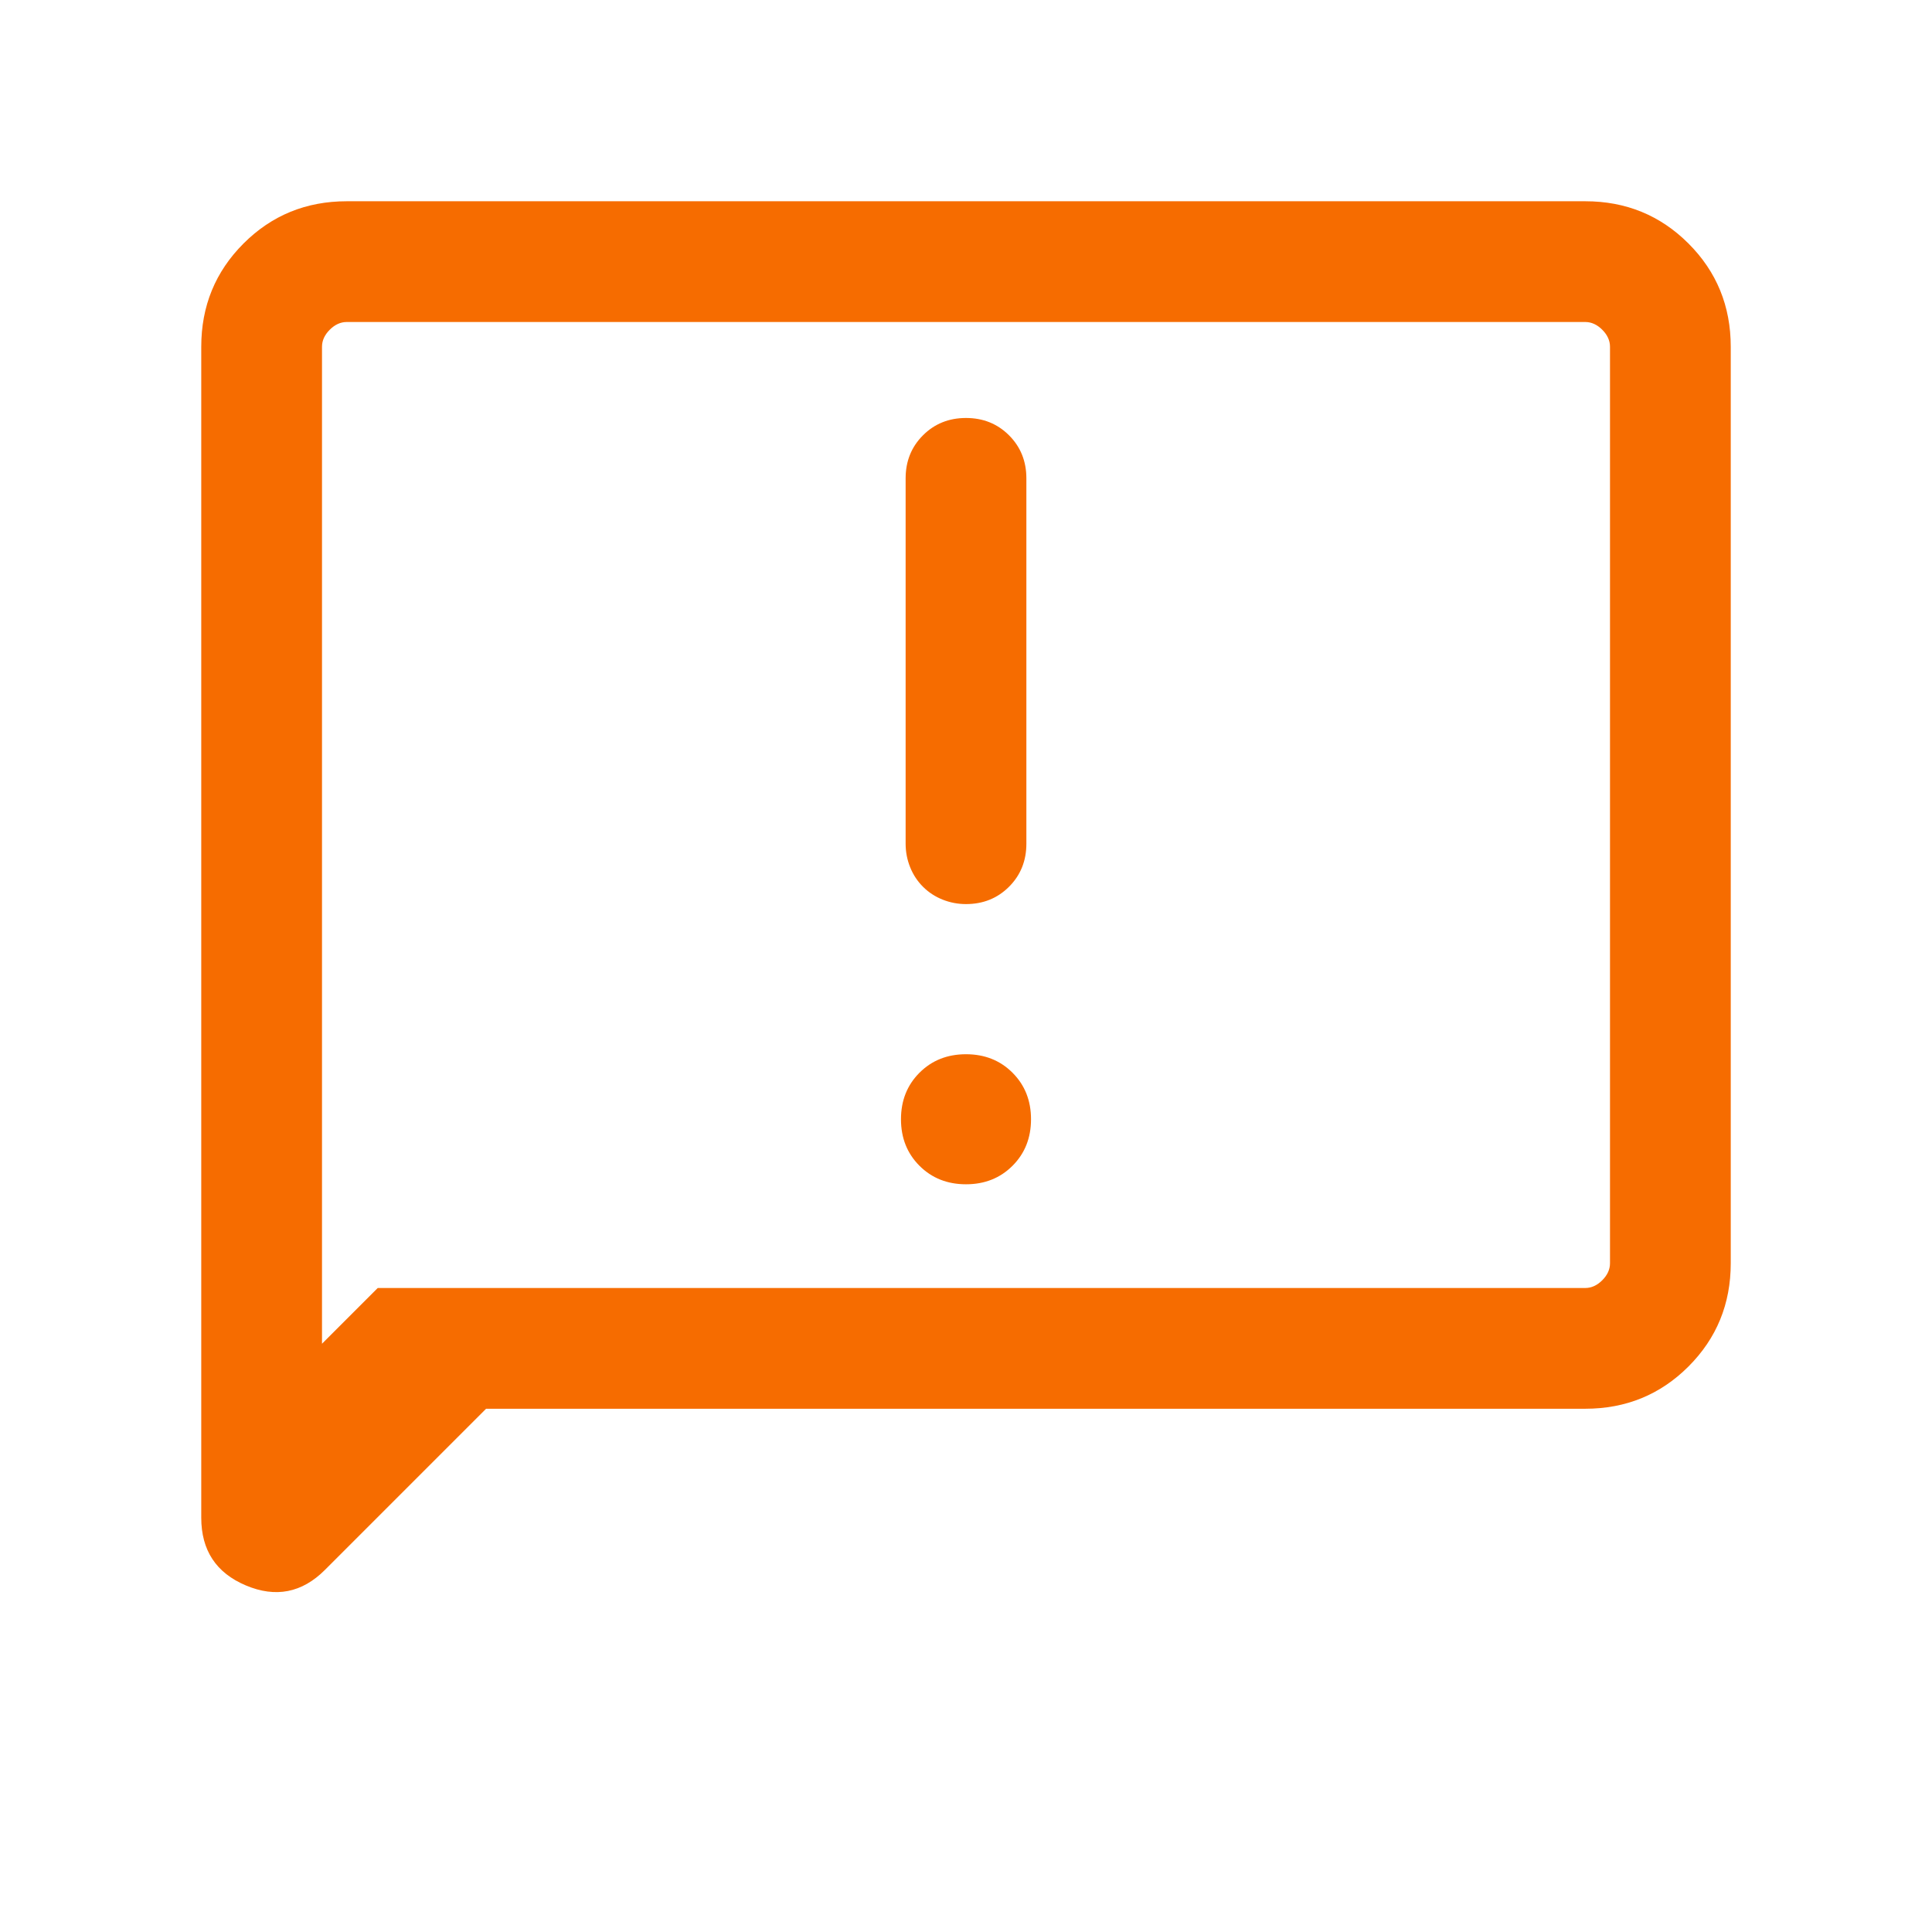 <svg version="1.2" xmlns="http://www.w3.org/2000/svg" xmlns:xlink="http://www.w3.org/1999/xlink" overflow="visible" preserveAspectRatio="none" viewBox="0 -960 960 960" width="20" height="20"><path d="M480-371.539q13.923 0 23.115-9.192 9.192-9.193 9.192-23.115 0-13.923-9.192-23.115-9.192-9.193-23.115-9.193-13.923 0-23.115 9.193-9.192 9.192-9.192 23.115 0 13.922 9.192 23.115 9.192 9.192 23.115 9.192Zm0-139.23q12.769 0 21.384-8.615t8.615-21.384v-181.54q0-12.769-8.615-21.384T480-752.307q-12.769 0-21.384 8.615t-8.615 21.384v181.54q0 6.077 2.23 11.654 2.231 5.577 6.385 9.73 4.154 4.154 9.73 6.385 5.577 2.23 11.654 2.23ZM241.539-260.001l-80.076 80.076q-17.077 17.076-39.269 7.73-22.193-9.346-22.193-33.653v-581.843q0-30.308 21-51.308t51.308-21h615.382q30.308 0 51.308 21t21 51.308v455.382q0 30.308-21 51.308t-51.308 21H241.539ZM187.694-320h599.997q4.616 0 8.463-3.846 3.846-3.847 3.846-8.463v-455.382q0-4.616-3.846-8.463-3.847-3.846-8.463-3.846H172.309q-4.616 0-8.463 3.846-3.846 3.847-3.846 8.463v495.385L187.694-320ZM160-320v-480V-320Z" style="fill: rgb(246, 108, 0);" vector-effect="non-scaling-stroke"/></svg>